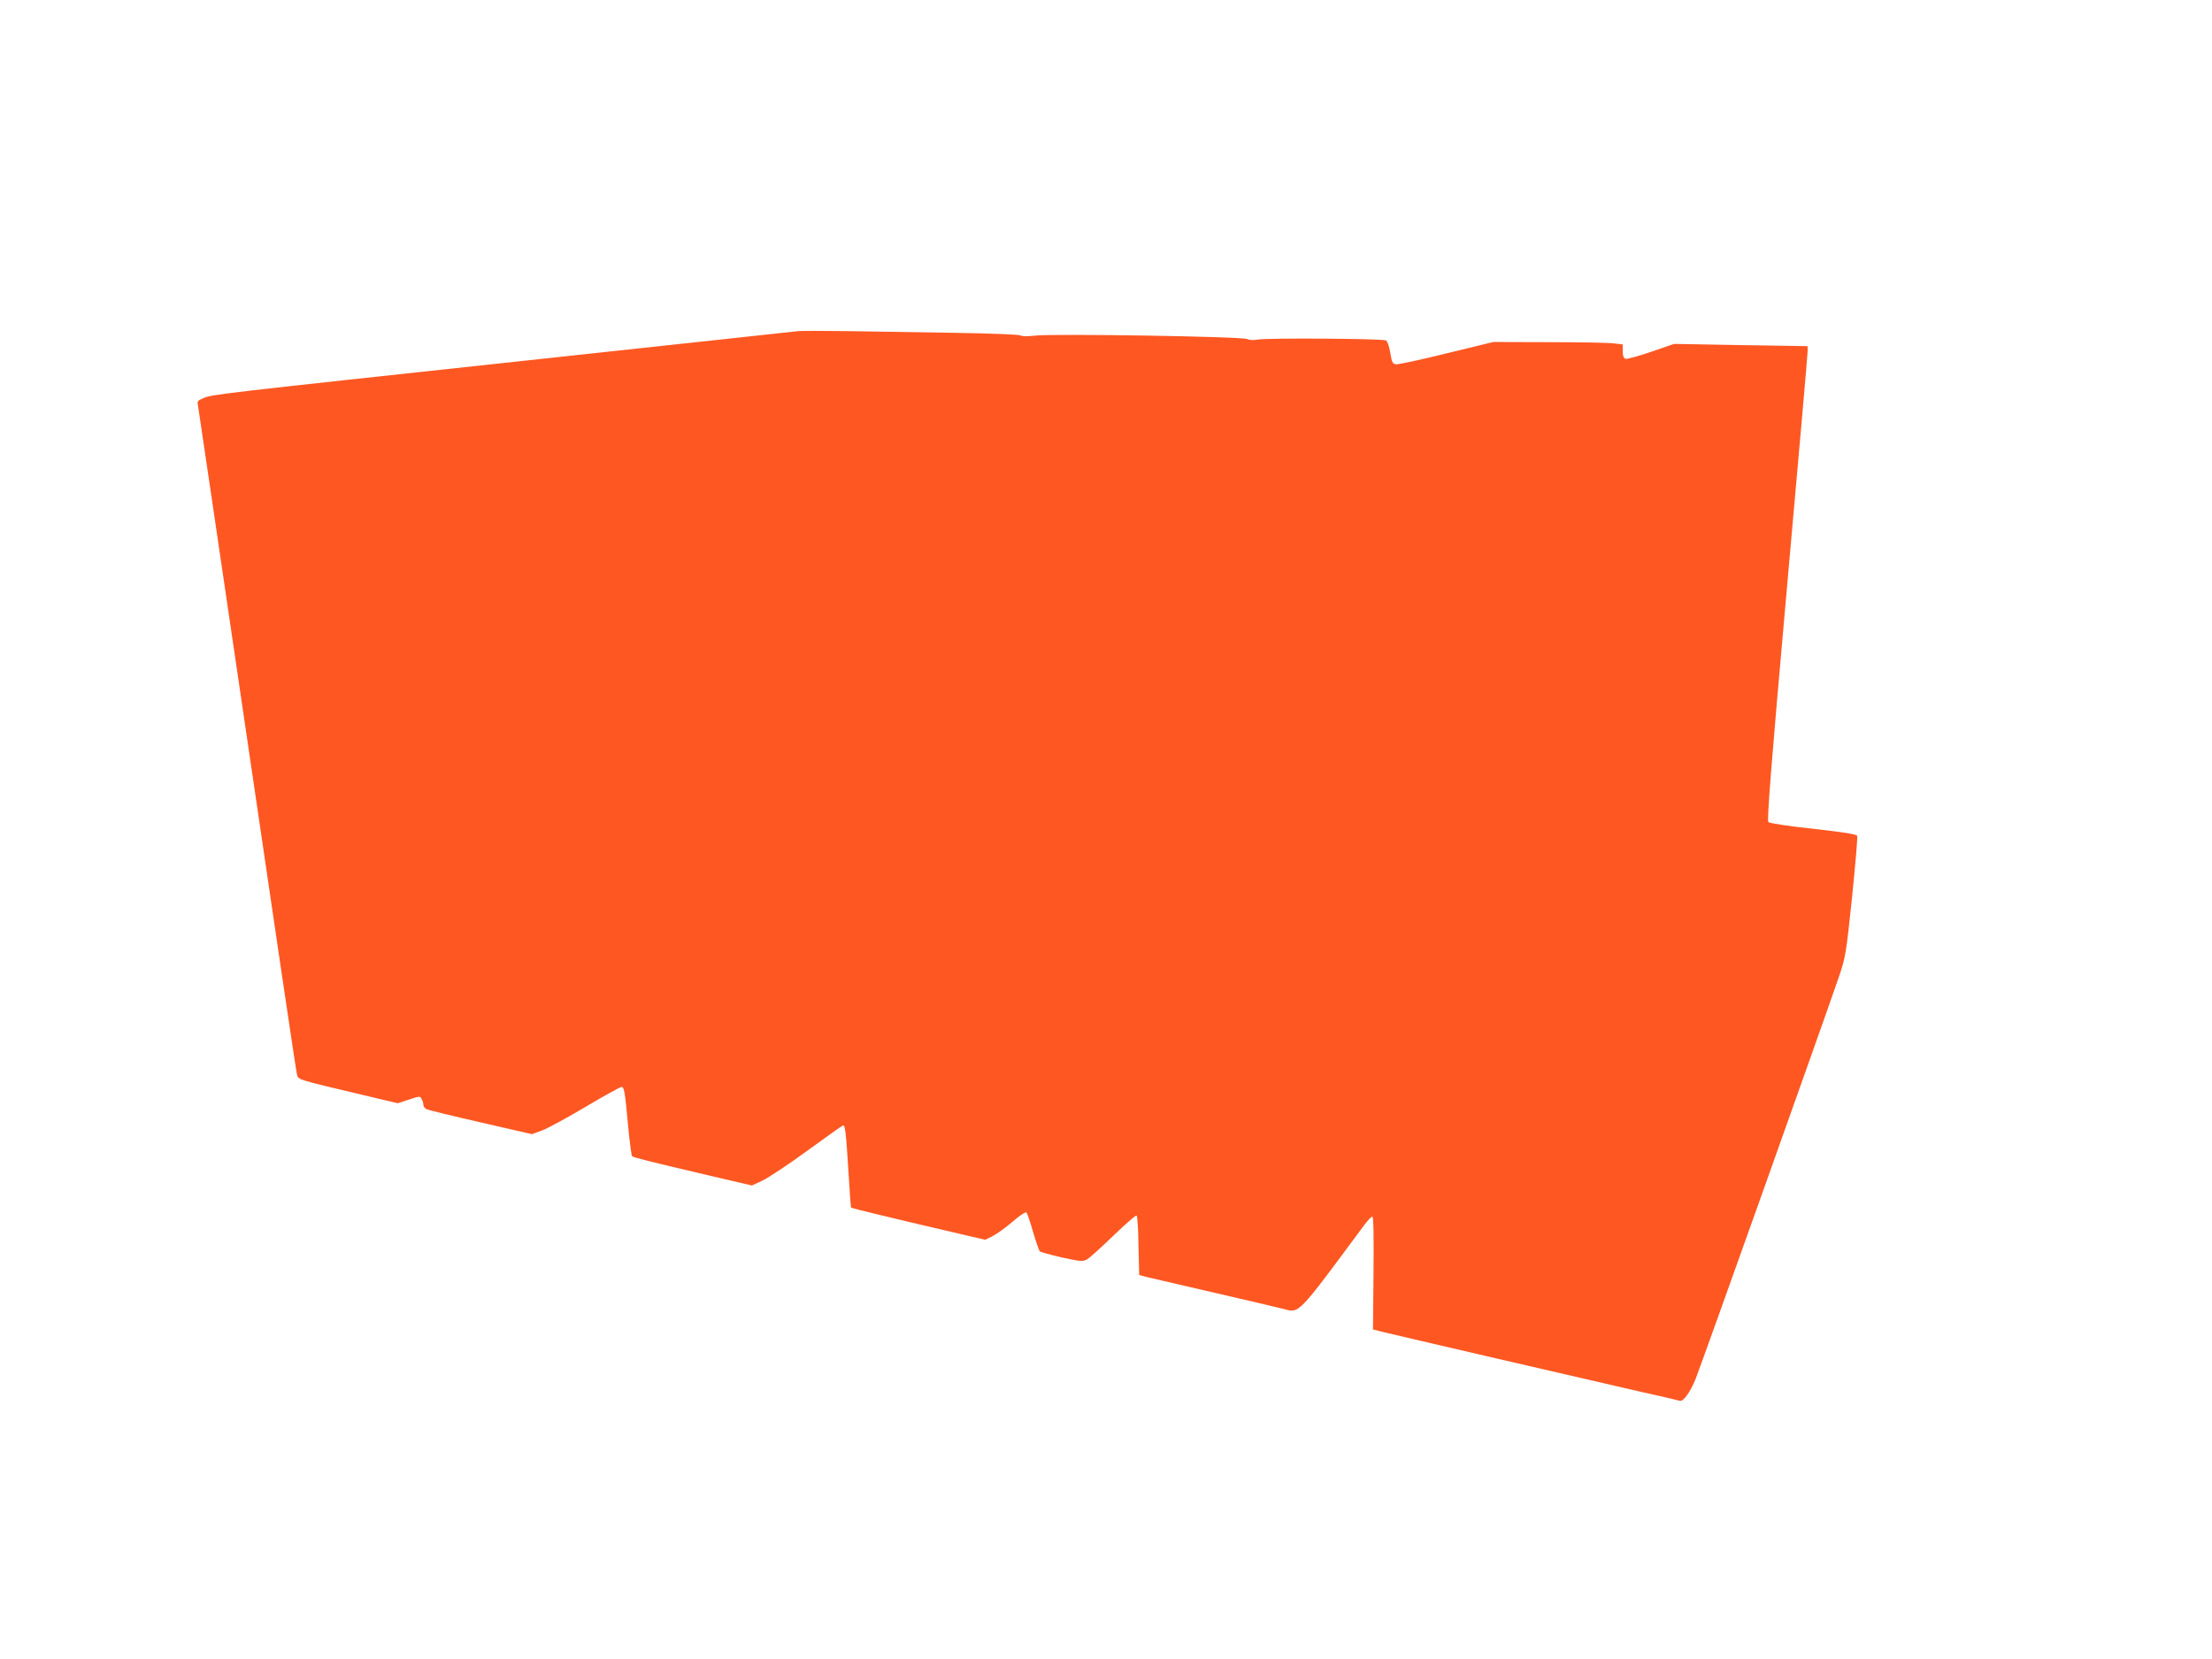 <?xml version="1.0" standalone="no"?>
<!DOCTYPE svg PUBLIC "-//W3C//DTD SVG 20010904//EN"
 "http://www.w3.org/TR/2001/REC-SVG-20010904/DTD/svg10.dtd">
<svg version="1.0" xmlns="http://www.w3.org/2000/svg"
 width="1280pt" height="960pt" viewBox="0 0 1280 960"
 preserveAspectRatio="xMidYMid meet">
<g transform="translate(0,960) scale(0.1,-0.1)"
fill="#ff5722" stroke="none">
<path d="M4610 7683 c-19 -2 -743 -81 -1609 -174 -1743 -188 -1773 -191 -1825
-213 -30 -13 -36 -19 -31 -38 2 -13 131 -882 285 -1933 154 -1050 283 -1923
288 -1940 9 -34 -11 -28 385 -122 l199 -47 64 21 c62 21 65 21 74 3 6 -10 10
-26 10 -34 0 -8 8 -19 17 -24 10 -5 152 -40 315 -77 l296 -68 60 22 c32 12
146 74 252 137 106 63 199 114 206 114 16 0 20 -21 39 -230 9 -91 19 -168 23
-171 8 -7 100 -30 440 -110 l253 -59 62 29 c34 16 150 93 257 171 107 78 200
144 207 147 14 5 18 -33 34 -287 6 -102 12 -186 14 -188 4 -4 244 -62 548
-133 l228 -53 43 21 c23 12 75 49 115 83 41 36 76 59 81 54 4 -5 22 -56 38
-113 17 -57 34 -107 39 -112 4 -4 61 -20 126 -35 105 -23 122 -25 145 -13 15
8 84 70 154 138 71 68 131 121 135 117 5 -4 10 -83 11 -176 l4 -168 45 -12
c25 -6 202 -47 392 -91 190 -44 371 -86 401 -94 90 -24 78 -36 462 483 21 28
43 52 49 52 7 0 9 -105 7 -326 l-3 -327 55 -14 c68 -17 1219 -284 1500 -348
113 -25 212 -48 221 -51 20 -6 62 54 91 127 57 149 732 2044 830 2329 37 110
41 131 75 457 19 188 33 348 30 356 -3 9 -74 21 -253 41 -144 15 -254 32 -261
39 -9 9 14 308 107 1352 66 737 120 1354 120 1371 l0 31 -386 6 -387 7 -133
-46 c-74 -25 -141 -44 -149 -40 -10 3 -15 19 -15 44 l0 39 -52 6 c-29 4 -198
7 -375 7 l-322 1 -271 -66 c-149 -37 -280 -65 -293 -63 -19 3 -23 12 -32 66
-6 38 -16 67 -25 72 -20 11 -692 15 -743 5 -24 -5 -47 -3 -60 3 -29 15 -1124
32 -1226 20 -45 -5 -78 -5 -85 1 -6 5 -174 12 -381 15 -203 3 -485 8 -625 10
-140 2 -271 2 -290 -1z"/>
</g>
</svg>

